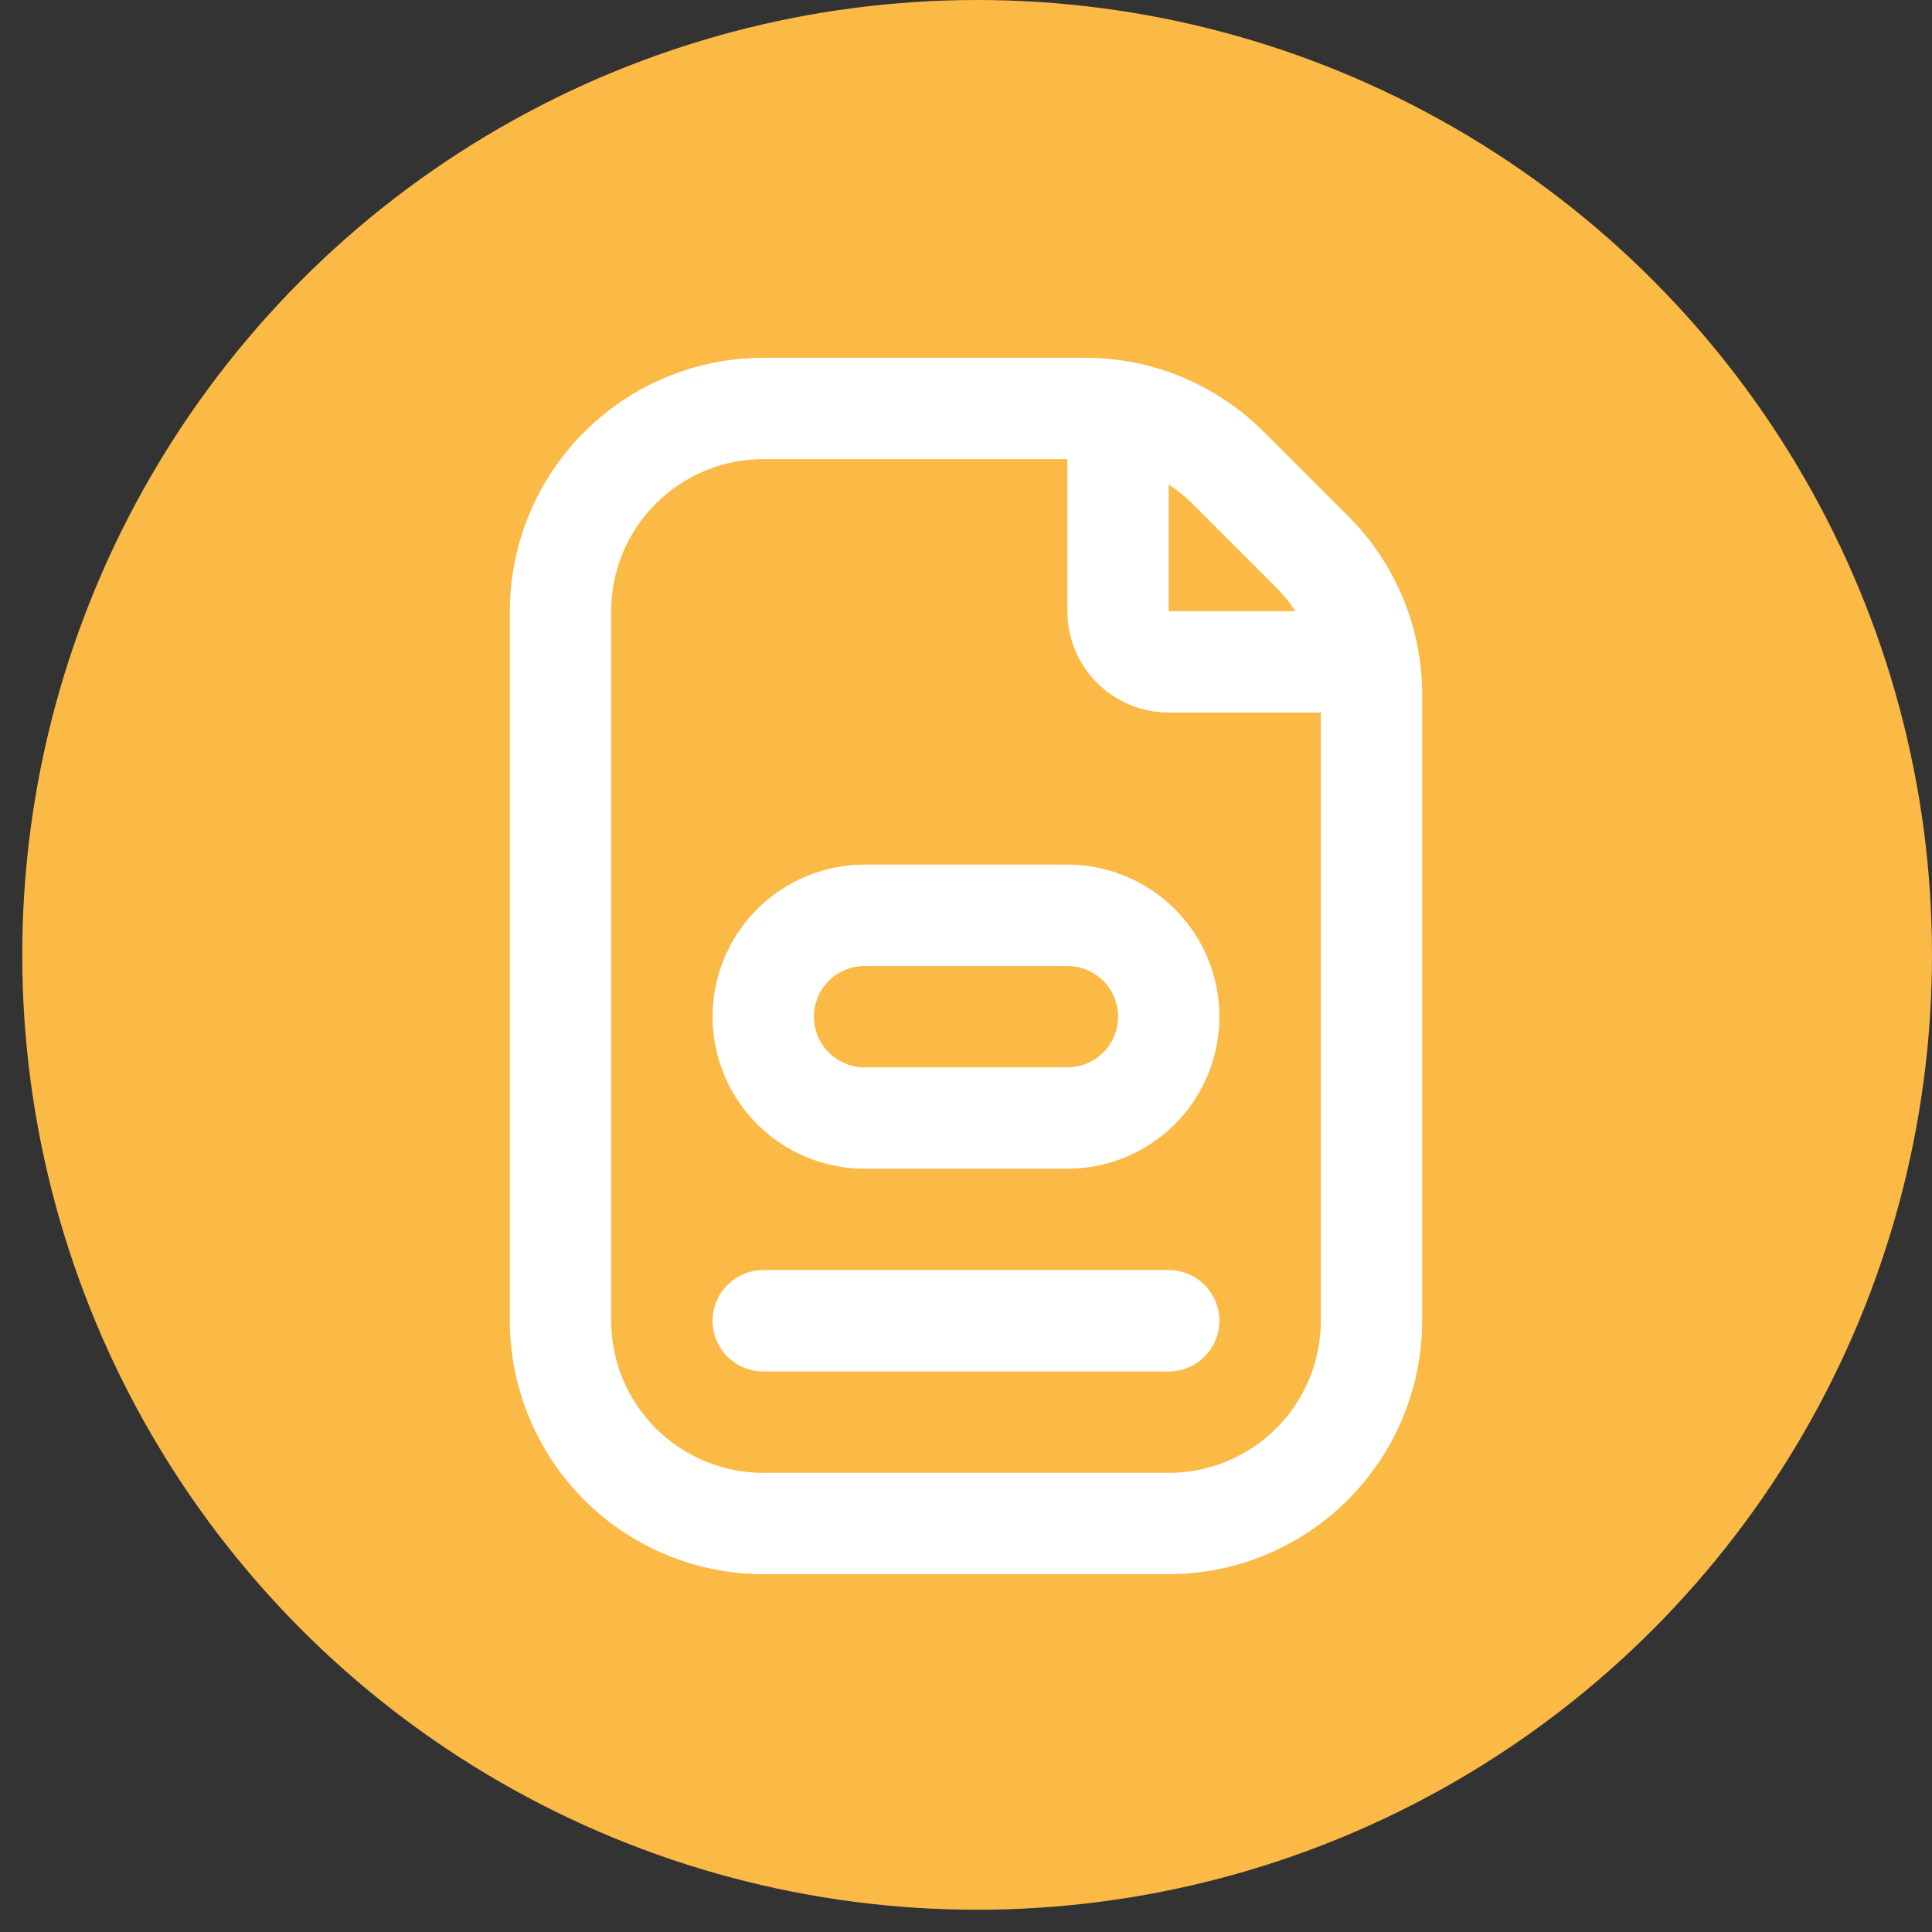 <svg width="54" height="54" viewBox="0 0 54 54" fill="none" xmlns="http://www.w3.org/2000/svg">
<rect x="0" y="0" width="54" height="54" fill="#333333" stroke="none"/>
<circle cx="27.311" cy="26.689" r="26.689" fill="#FBB945"/>
<g clip-path="url(#clip0_124_294)">
<path d="M24.167 24.166C23.04 24.166 21.959 24.614 21.162 25.411C20.364 26.208 19.917 27.289 19.917 28.416C19.917 29.543 20.364 30.624 21.162 31.421C21.959 32.218 23.04 32.666 24.167 32.666H29.833C30.96 32.666 32.041 32.218 32.839 31.421C33.636 30.624 34.083 29.543 34.083 28.416C34.083 27.289 33.636 26.208 32.839 25.411C32.041 24.614 30.96 24.166 29.833 24.166H24.167ZM31.25 28.416C31.25 28.792 31.101 29.152 30.835 29.418C30.569 29.684 30.209 29.833 29.833 29.833H24.167C23.791 29.833 23.431 29.684 23.165 29.418C22.899 29.152 22.75 28.792 22.75 28.416C22.75 28.041 22.899 27.68 23.165 27.415C23.431 27.149 23.791 27 24.167 27H29.833C30.209 27 30.569 27.149 30.835 27.415C31.101 27.68 31.25 28.041 31.25 28.416ZM34.083 36.916C34.083 37.292 33.934 37.652 33.668 37.918C33.403 38.184 33.042 38.333 32.667 38.333H21.333C20.958 38.333 20.597 38.184 20.332 37.918C20.066 37.652 19.917 37.292 19.917 36.916C19.917 36.541 20.066 36.18 20.332 35.914C20.597 35.649 20.958 35.499 21.333 35.499H32.667C33.042 35.499 33.403 35.649 33.668 35.914C33.934 36.18 34.083 36.541 34.083 36.916ZM37.676 14.421L35.327 12.075C34.671 11.415 33.891 10.892 33.031 10.536C32.171 10.18 31.25 9.997 30.319 10H21.333C19.455 10.002 17.655 10.749 16.327 12.077C14.999 13.405 14.252 15.205 14.25 17.083V36.916C14.252 38.794 14.999 40.594 16.327 41.922C17.655 43.25 19.455 43.997 21.333 43.999H32.667C34.545 43.997 36.345 43.25 37.673 41.922C39.001 40.594 39.748 38.794 39.75 36.916V19.43C39.753 18.5 39.571 17.578 39.215 16.718C38.859 15.858 38.336 15.077 37.676 14.421ZM35.673 16.424C35.872 16.626 36.051 16.846 36.208 17.083H32.667V13.541C32.903 13.696 33.124 13.875 33.324 14.075L35.673 16.424ZM36.917 36.916C36.917 38.043 36.469 39.124 35.672 39.921C34.875 40.718 33.794 41.166 32.667 41.166H21.333C20.206 41.166 19.125 40.718 18.328 39.921C17.531 39.124 17.083 38.043 17.083 36.916V17.083C17.083 15.956 17.531 14.875 18.328 14.078C19.125 13.281 20.206 12.833 21.333 12.833H29.833V17.083C29.833 17.834 30.132 18.555 30.663 19.086C31.195 19.618 31.915 19.916 32.667 19.916H36.917V36.916Z" fill="white"/>
</g>
<defs>
<clipPath id="clip0_124_294">
<rect width="34" height="34" fill="white" transform="translate(10 10)"/>
</clipPath>
</defs>
</svg>
